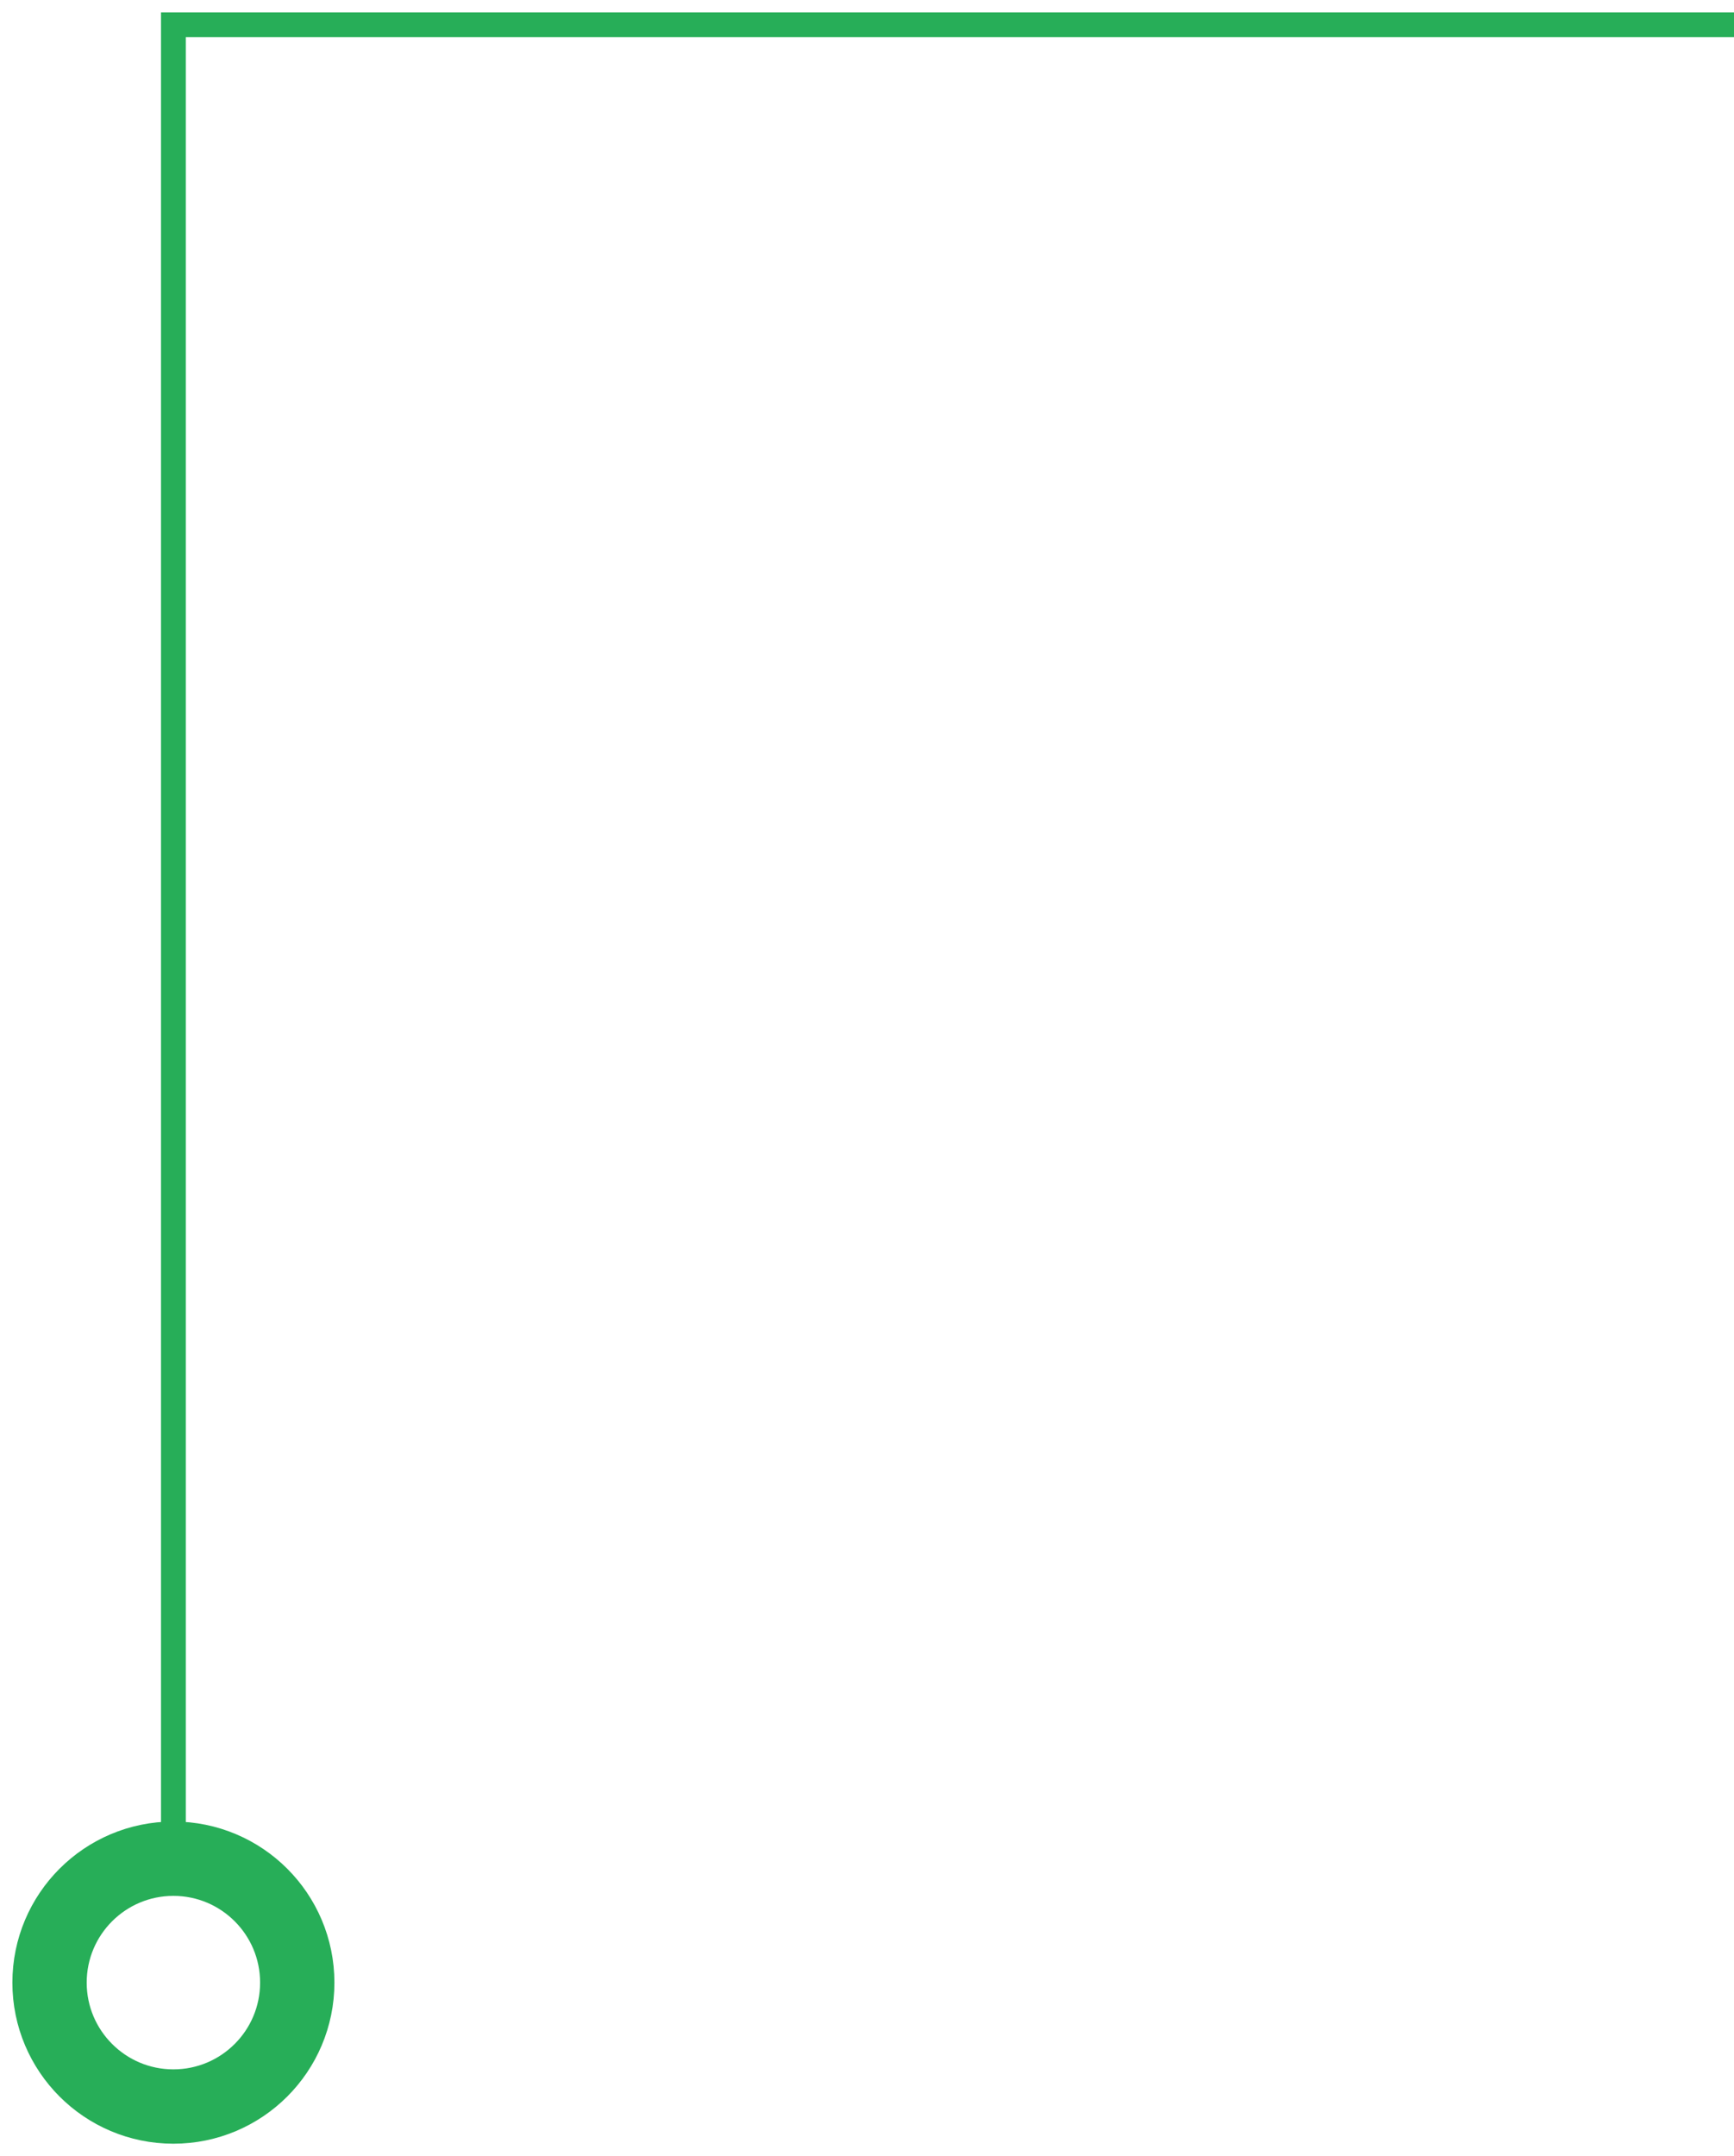 <?xml version="1.0" encoding="UTF-8"?>
<svg width="70px" height="87px" viewBox="0 0 70 87" version="1.1" xmlns="http://www.w3.org/2000/svg" xmlns:xlink="http://www.w3.org/1999/xlink">
    <!-- Generator: Sketch 62 (91390) - https://sketch.com -->
    <title>Group 5</title>
    <desc>Created with Sketch.</desc>
    <g id="Page-1" stroke="none" stroke-width="1" fill="none" fill-rule="evenodd">
        <g id="undercover_05" transform="translate(-134, -128)" stroke="#27AE58">
            <g id="Group-5" transform="translate(136, 129)">
                <circle id="Oval-Copy-5" stroke-width="3" cx="5" cy="79" r="5"></circle>
                <polyline id="Path-16" transform="translate(36.5, 37) scale(-1, 1) translate(-36.5, -37) " points="68 74 68 0 5 0"></polyline>
            </g>
        </g>
    </g>
</svg>